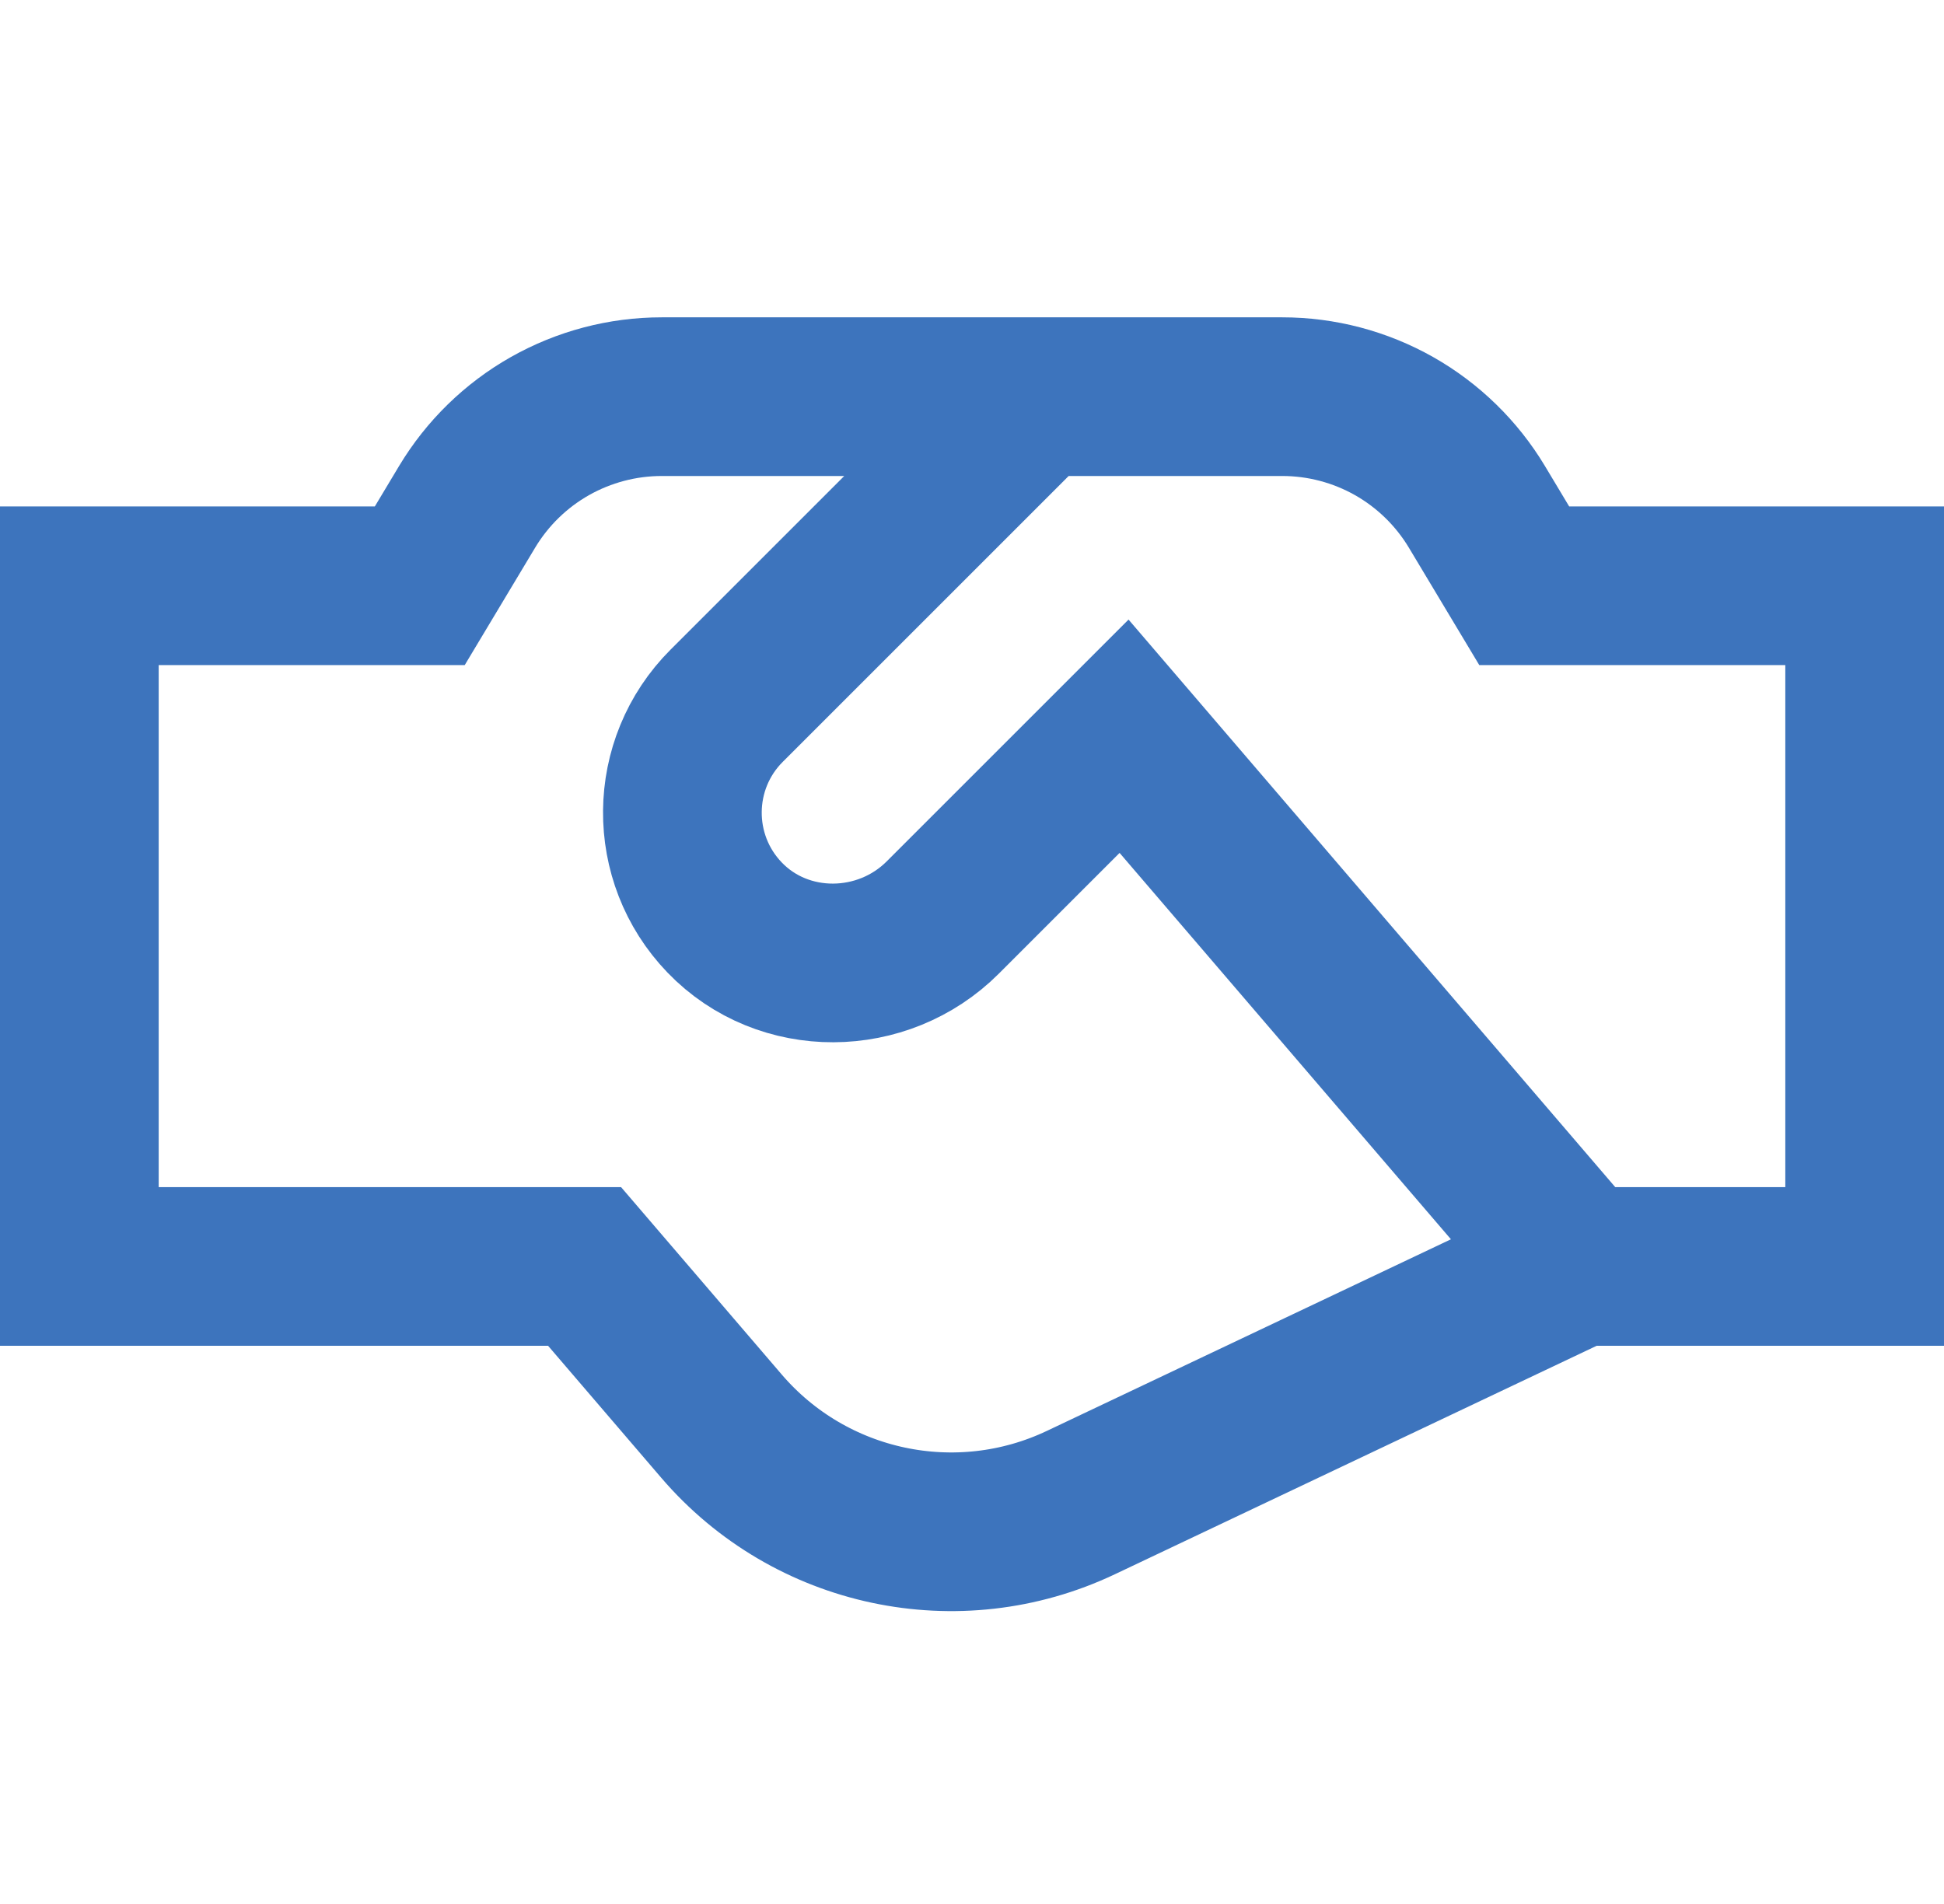 <svg width="49" height="48" viewBox="0 0 49 48" fill="none" xmlns="http://www.w3.org/2000/svg">
<path d="M39.794 31.928H47V14.767H38.419L37.226 12.777C36.717 11.93 35.998 11.229 35.139 10.742C34.279 10.256 33.308 10 32.321 10H16.679C15.692 10 14.721 10.256 13.861 10.742C13.001 11.229 12.283 11.93 11.774 12.777L10.581 14.767H2V31.928H14.735L18.186 35.954C20.426 38.566 24.137 39.355 27.245 37.88L39.794 31.928ZM39.794 31.928L28.333 18.561L23.763 23.131C22.251 24.643 19.748 24.672 18.265 23.131C16.828 21.638 16.845 19.262 18.317 17.791L26.108 10" stroke="#3D74BD" stroke-width="4" stroke-miterlimit="10"/>
</svg>
